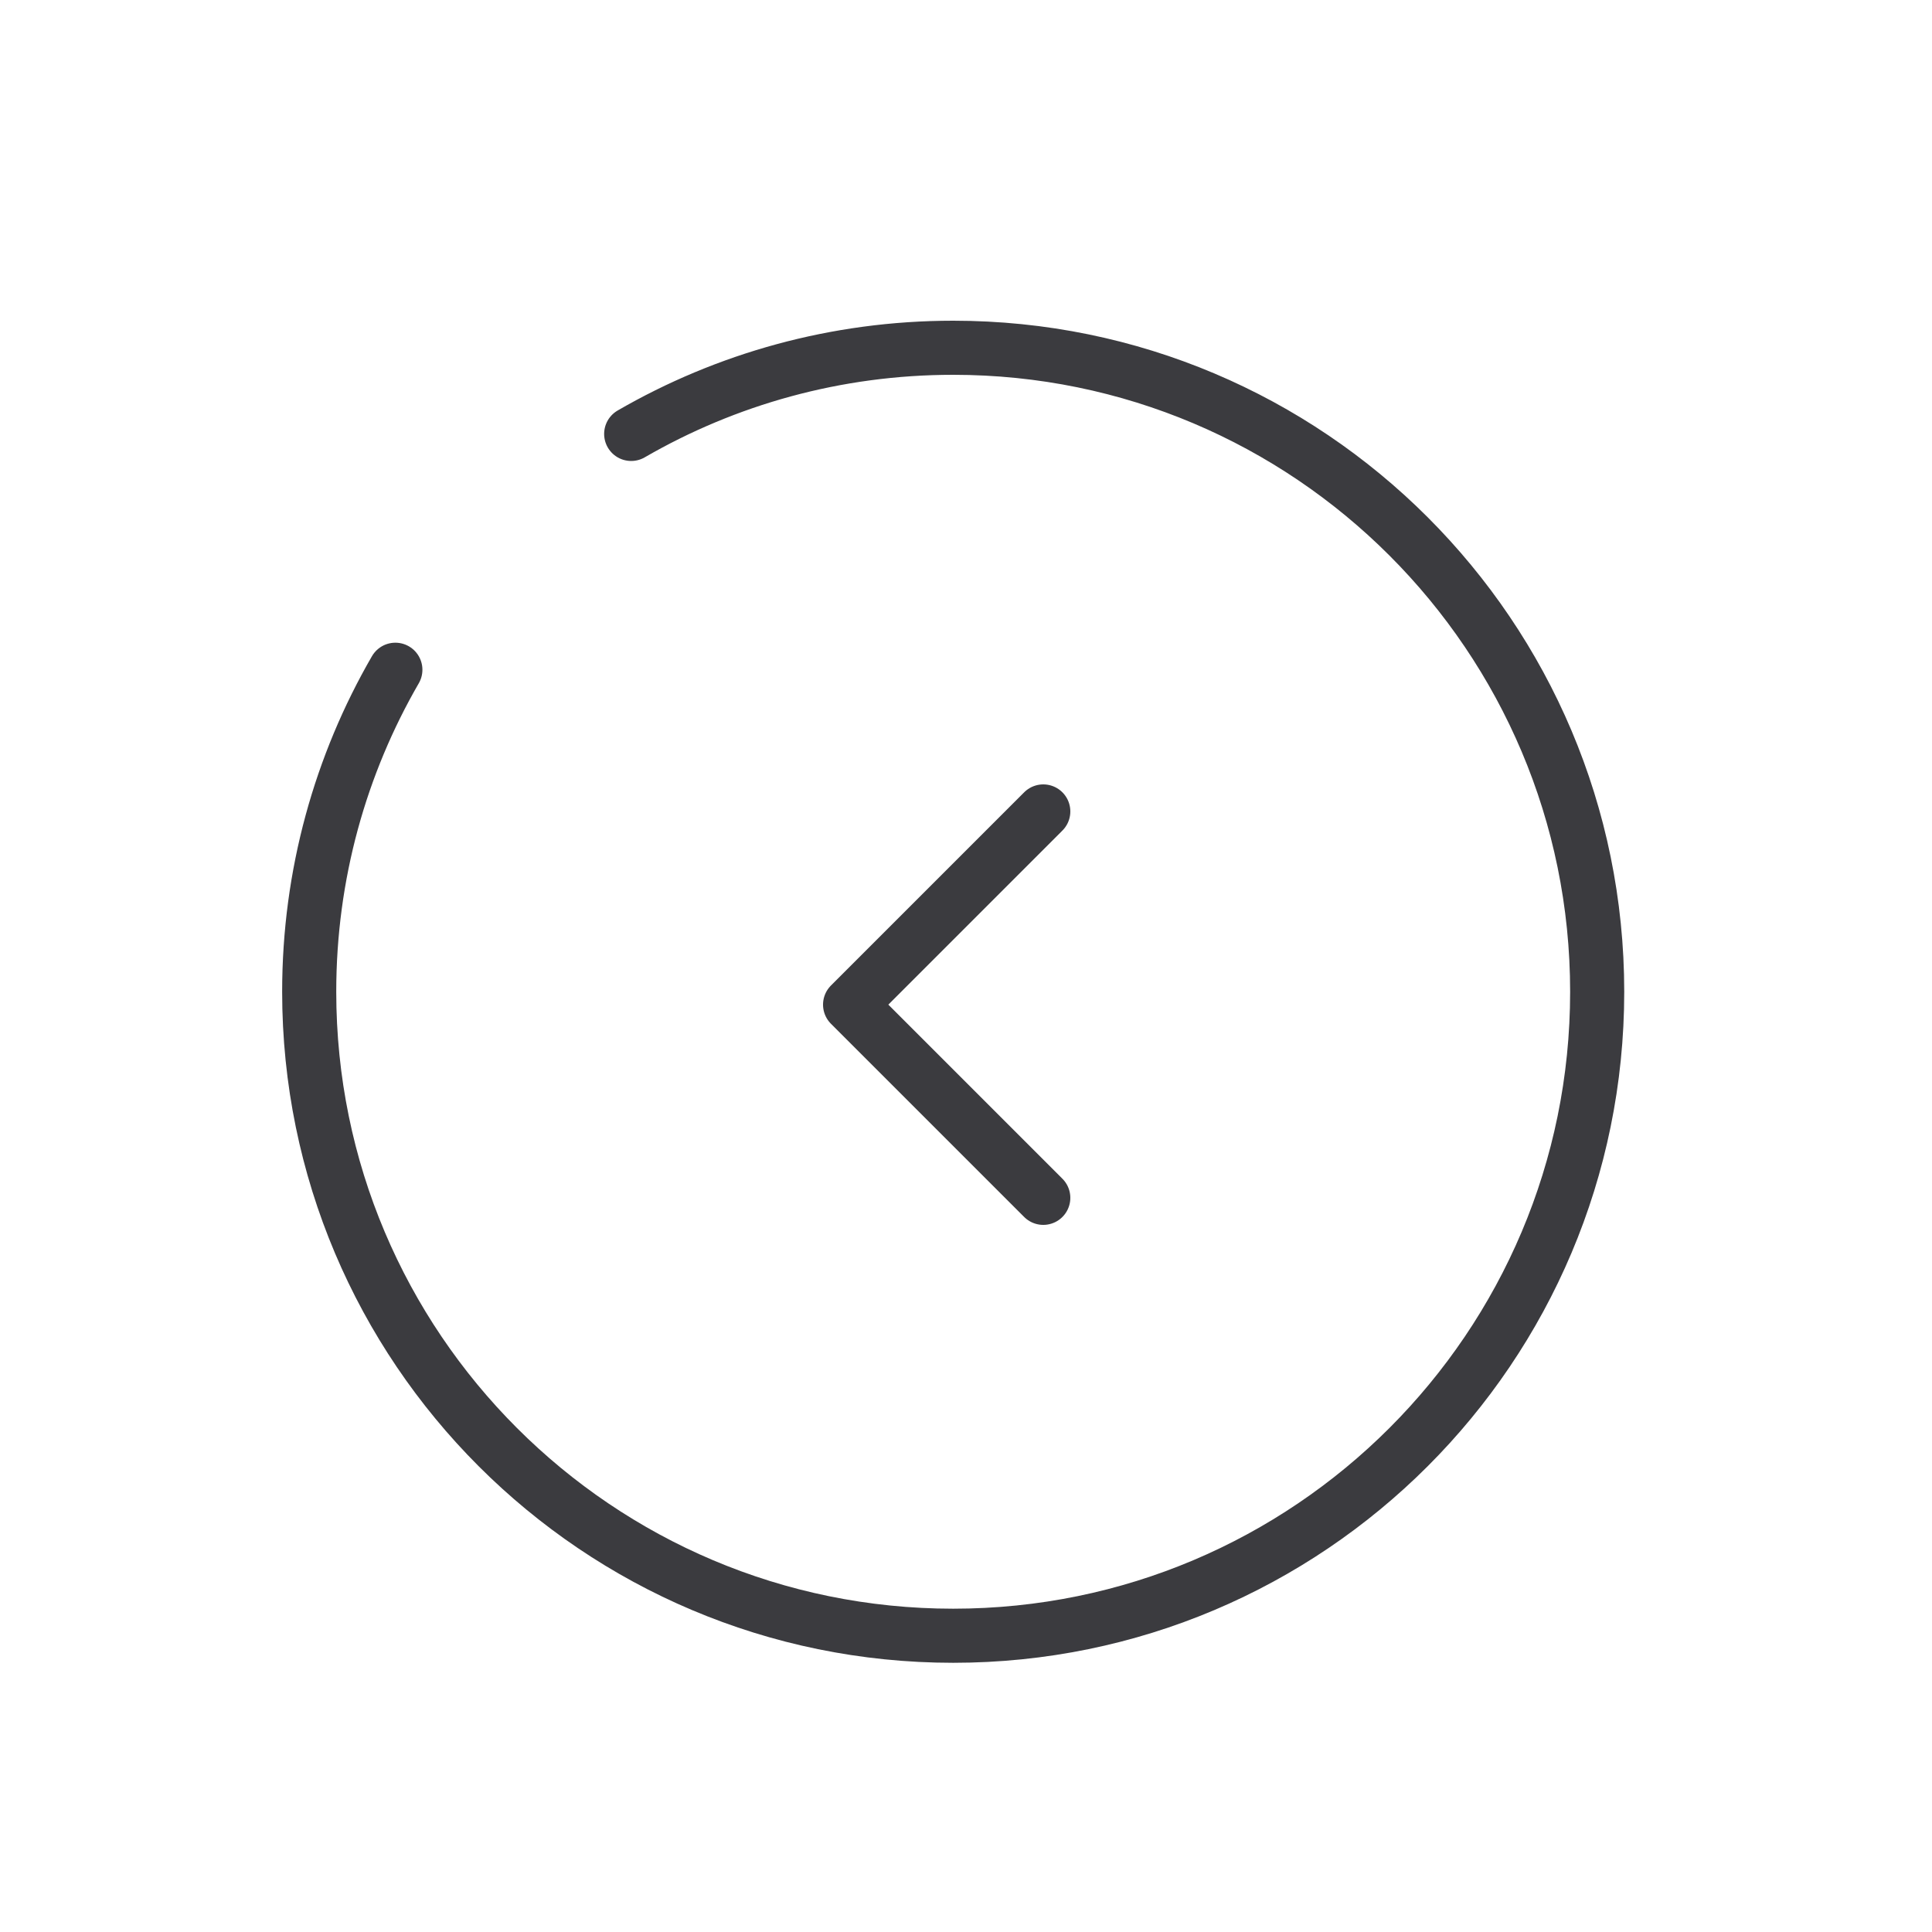 <svg width="50" height="50" viewBox="0 0 50 50" fill="none" xmlns="http://www.w3.org/2000/svg">
<path d="M27 21L22 26L27 31" stroke="#3B3B3F" stroke-width="1.4" stroke-linecap="round" stroke-linejoin="round"/>
<path d="M16.335 11.23C18.787 9.812 21.633 9 24.669 9C33.873 9 41.335 16.462 41.335 25.667C41.335 34.871 33.873 42.333 24.669 42.333C15.464 42.333 8.002 34.871 8.002 25.667C8.002 22.631 8.814 19.785 10.232 17.333" stroke="#3B3B3F" stroke-width="1.4" stroke-linecap="round"/>
</svg>
